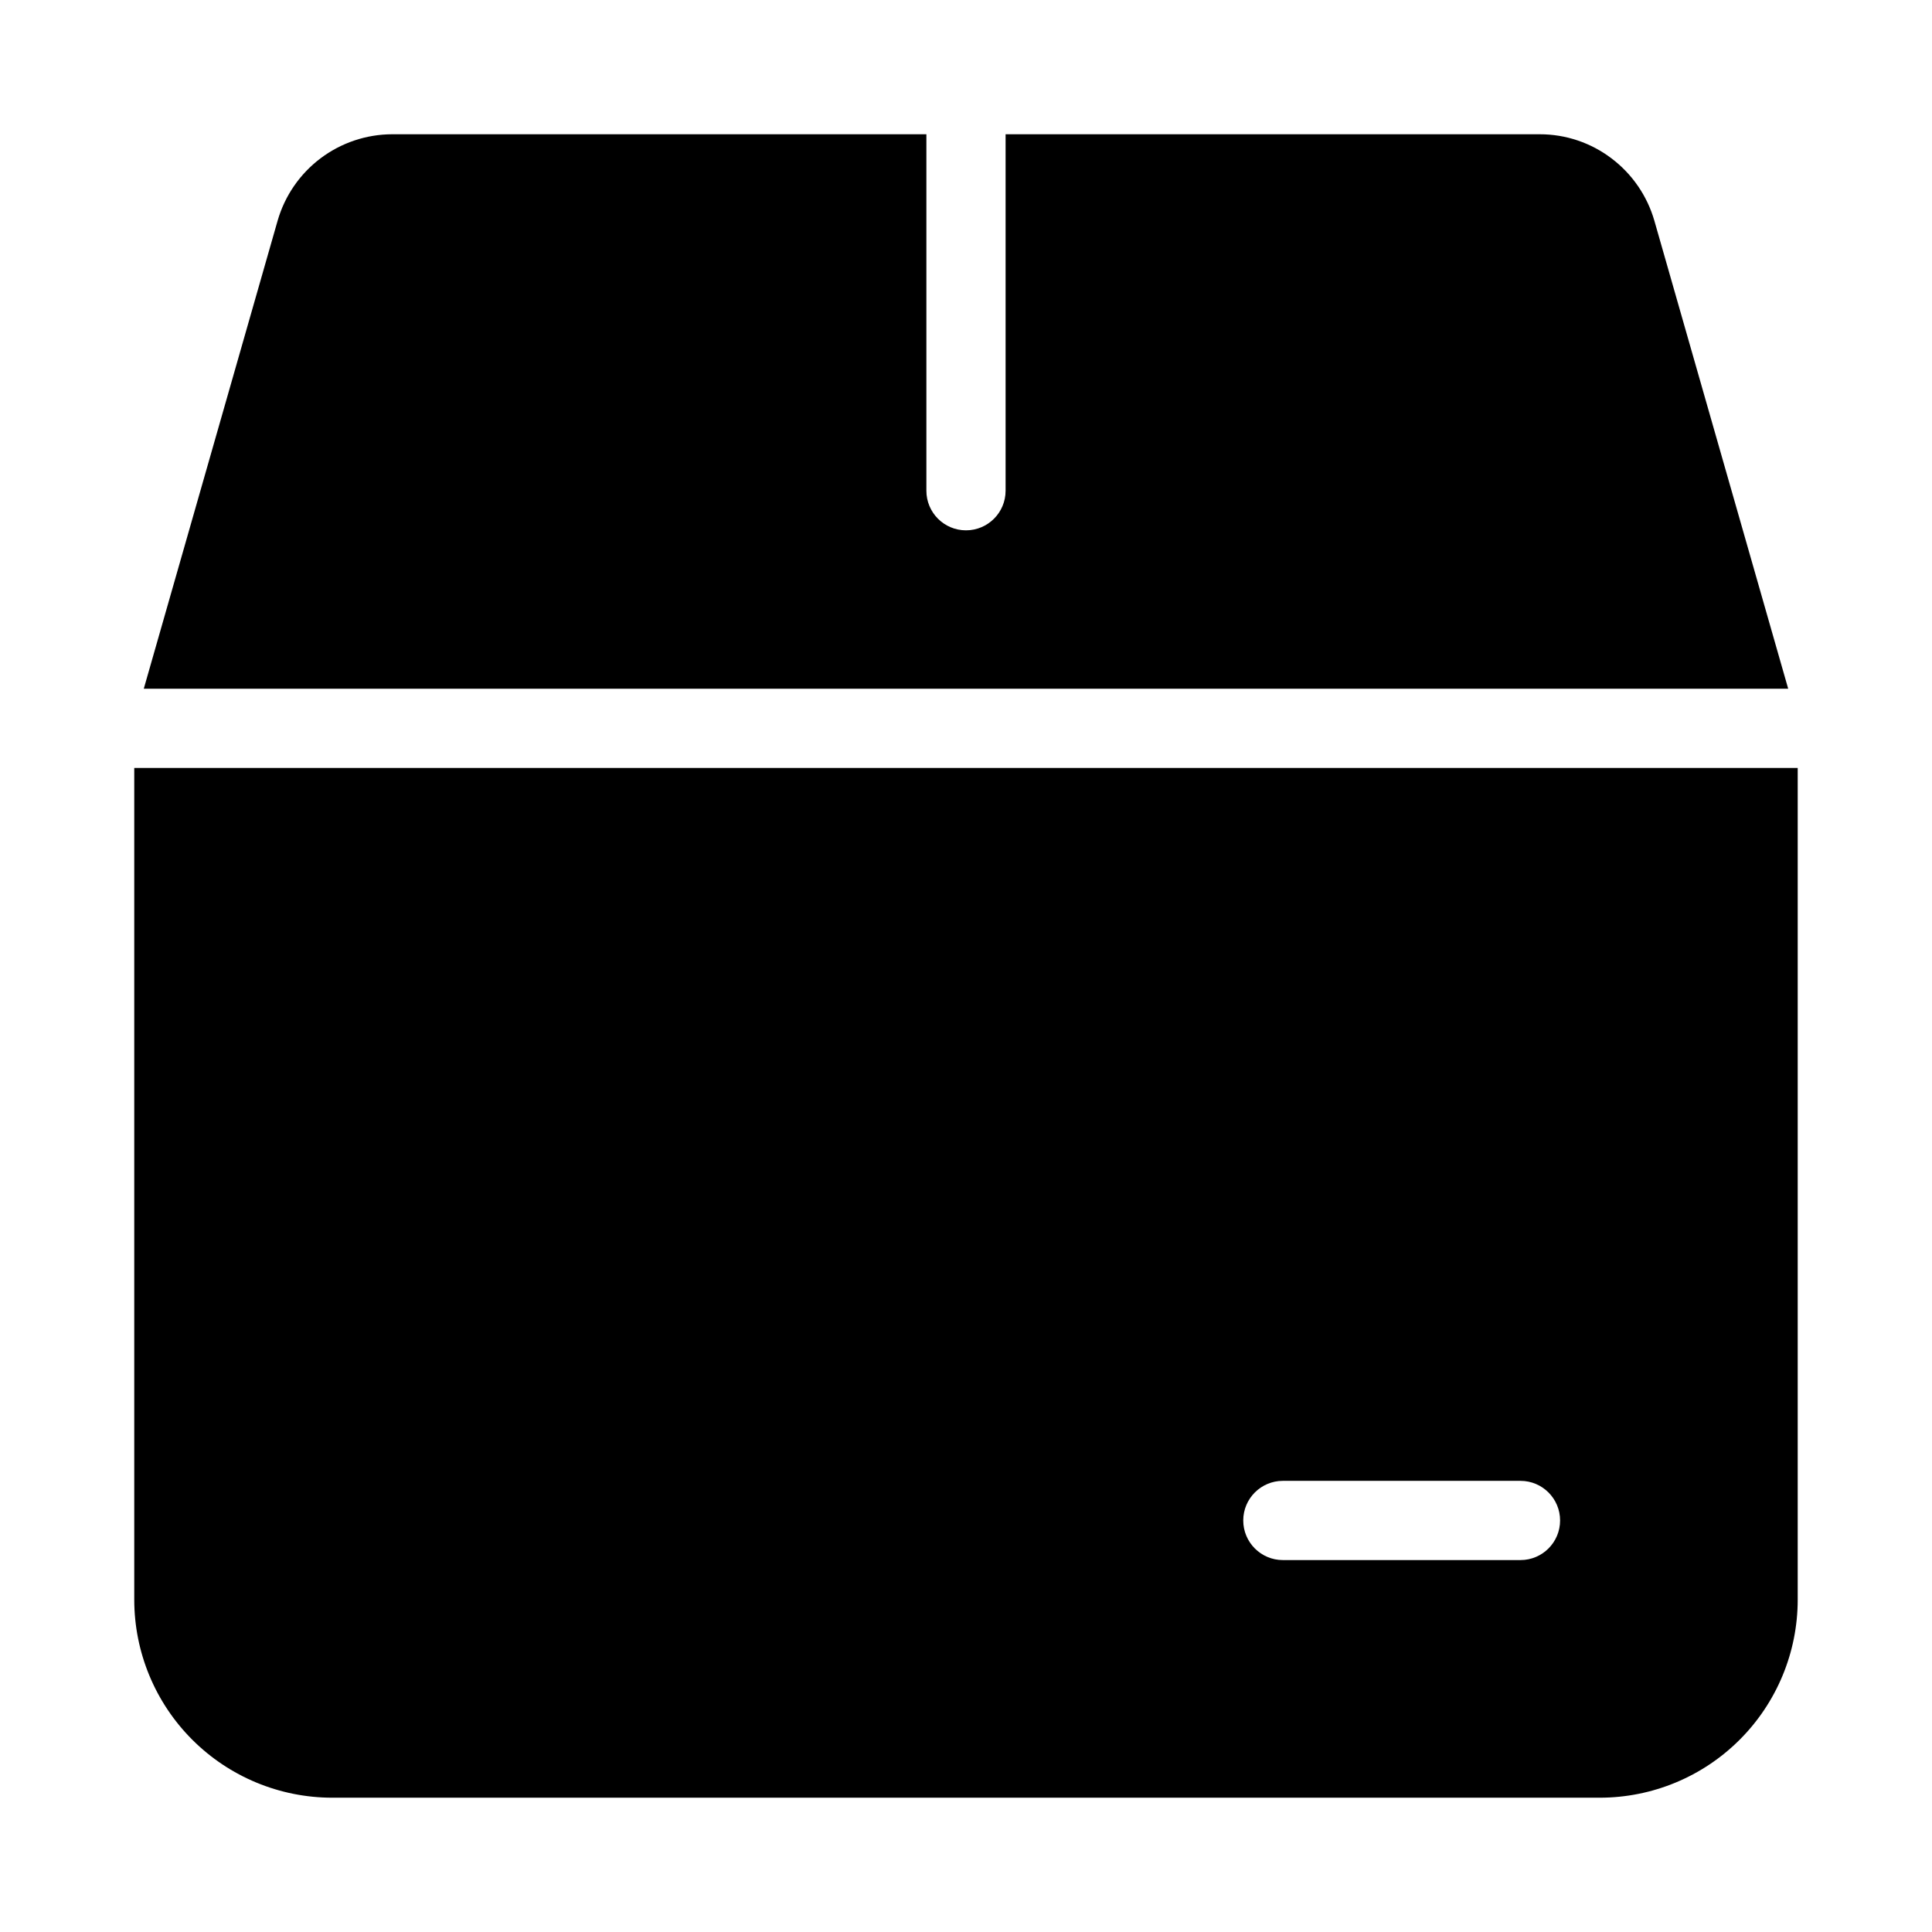 <?xml version="1.0" encoding="UTF-8"?>
<!-- Uploaded to: SVG Find, www.svgfind.com, Generator: SVG Find Mixer Tools -->
<svg fill="#000000" width="800px" height="800px" version="1.1" viewBox="144 144 512 512" xmlns="http://www.w3.org/2000/svg">
 <g>
  <path d="m247.91 179.58c-6.848 0.02-13.508 2.262-18.977 6.387s-9.453 9.914-11.355 16.496l-35.477 124.06h435.79l-35.477-124.06c-1.902-6.574-5.879-12.355-11.336-16.48-5.461-4.152-12.133-6.402-18.996-6.402h-141.59v94.465c0 5.797-4.699 10.496-10.496 10.496s-10.496-4.699-10.496-10.496v-94.465z"/>
  <path d="m179.58 567.93c0 13.922 5.527 27.27 15.371 37.109 9.84 9.844 23.191 15.371 37.109 15.371h335.87c13.922 0 27.27-5.527 37.109-15.371 9.844-9.84 15.371-23.188 15.371-37.109v-220.41h-440.83zm304.39-31.488h62.977-0.004c5.797 0 10.496 4.699 10.496 10.496s-4.699 10.496-10.496 10.496h-62.977c-5.793 0-10.492-4.699-10.492-10.496s4.699-10.496 10.492-10.496z"/>
 </g>
</svg>